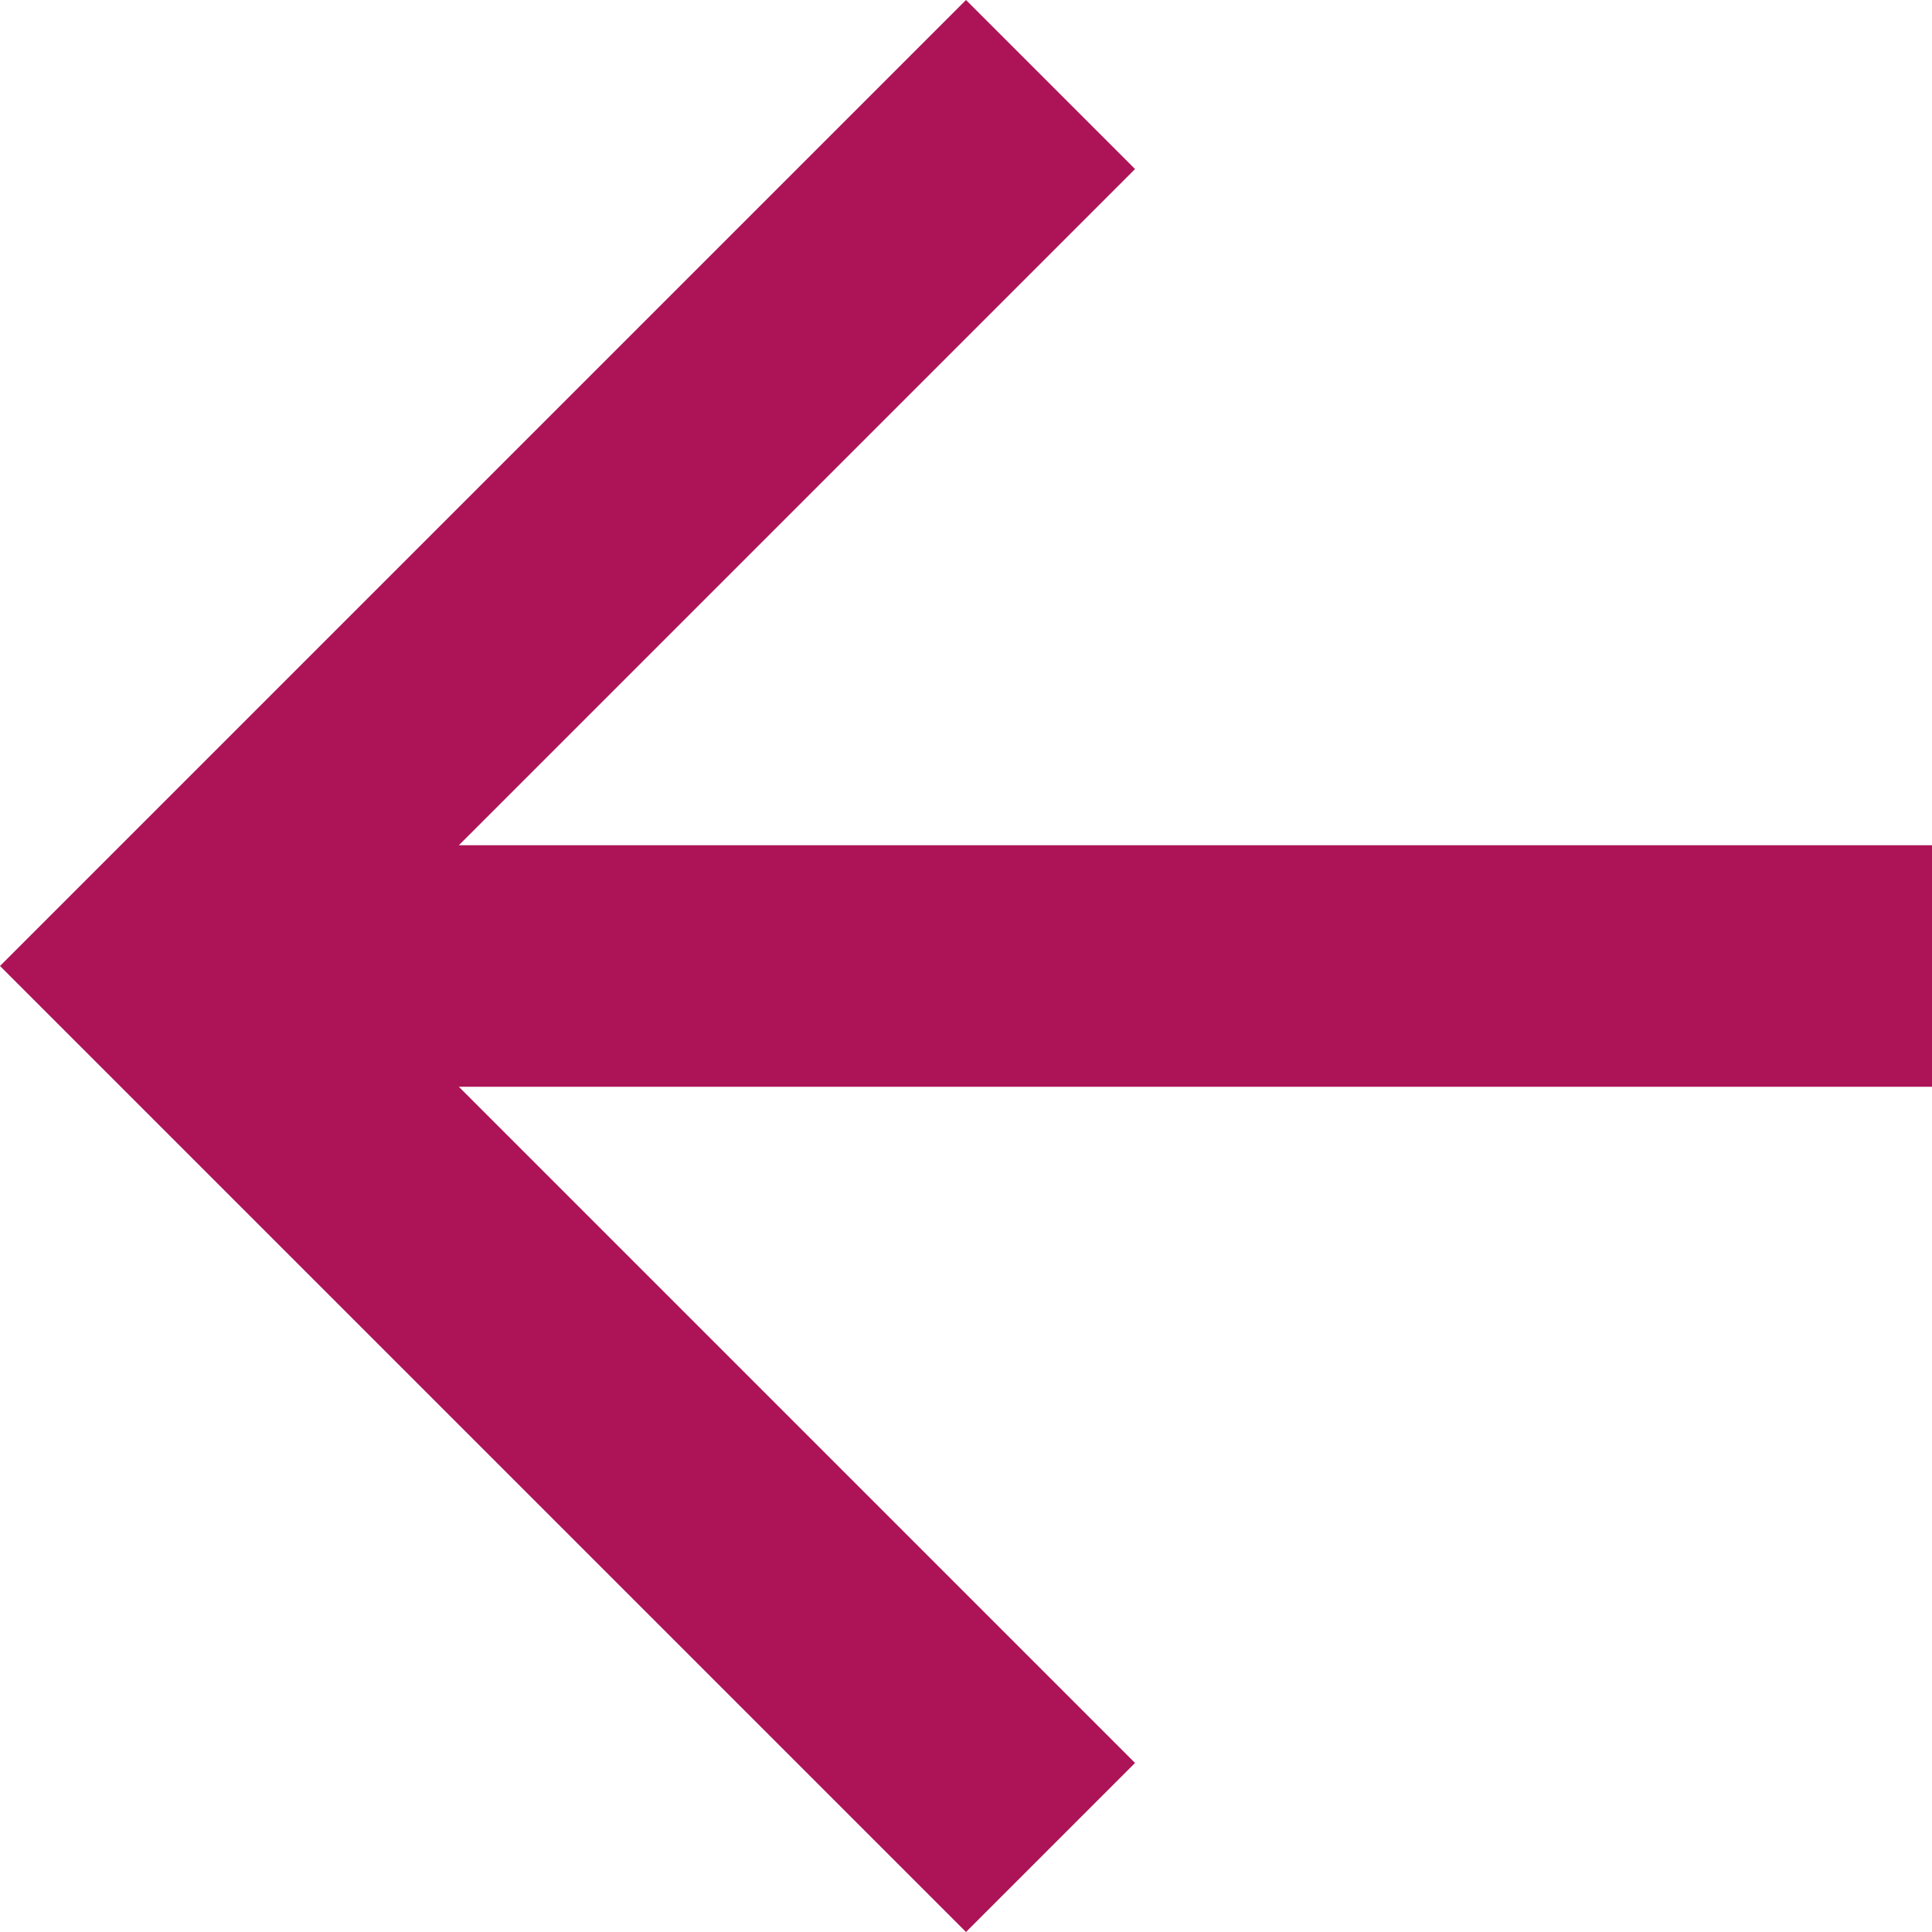 <svg id="Capa_1" data-name="Capa 1" xmlns="http://www.w3.org/2000/svg" viewBox="0 0 408 408"><defs><style>.cls-1{fill:#ad1457}</style></defs><title>go-back</title><path class="cls-1" d="M408 178.5H96.9L239.7 35.7 204 0 0 204l204 204 35.7-35.7L96.9 229.5H408v-51z" id="arrow-back"/></svg>